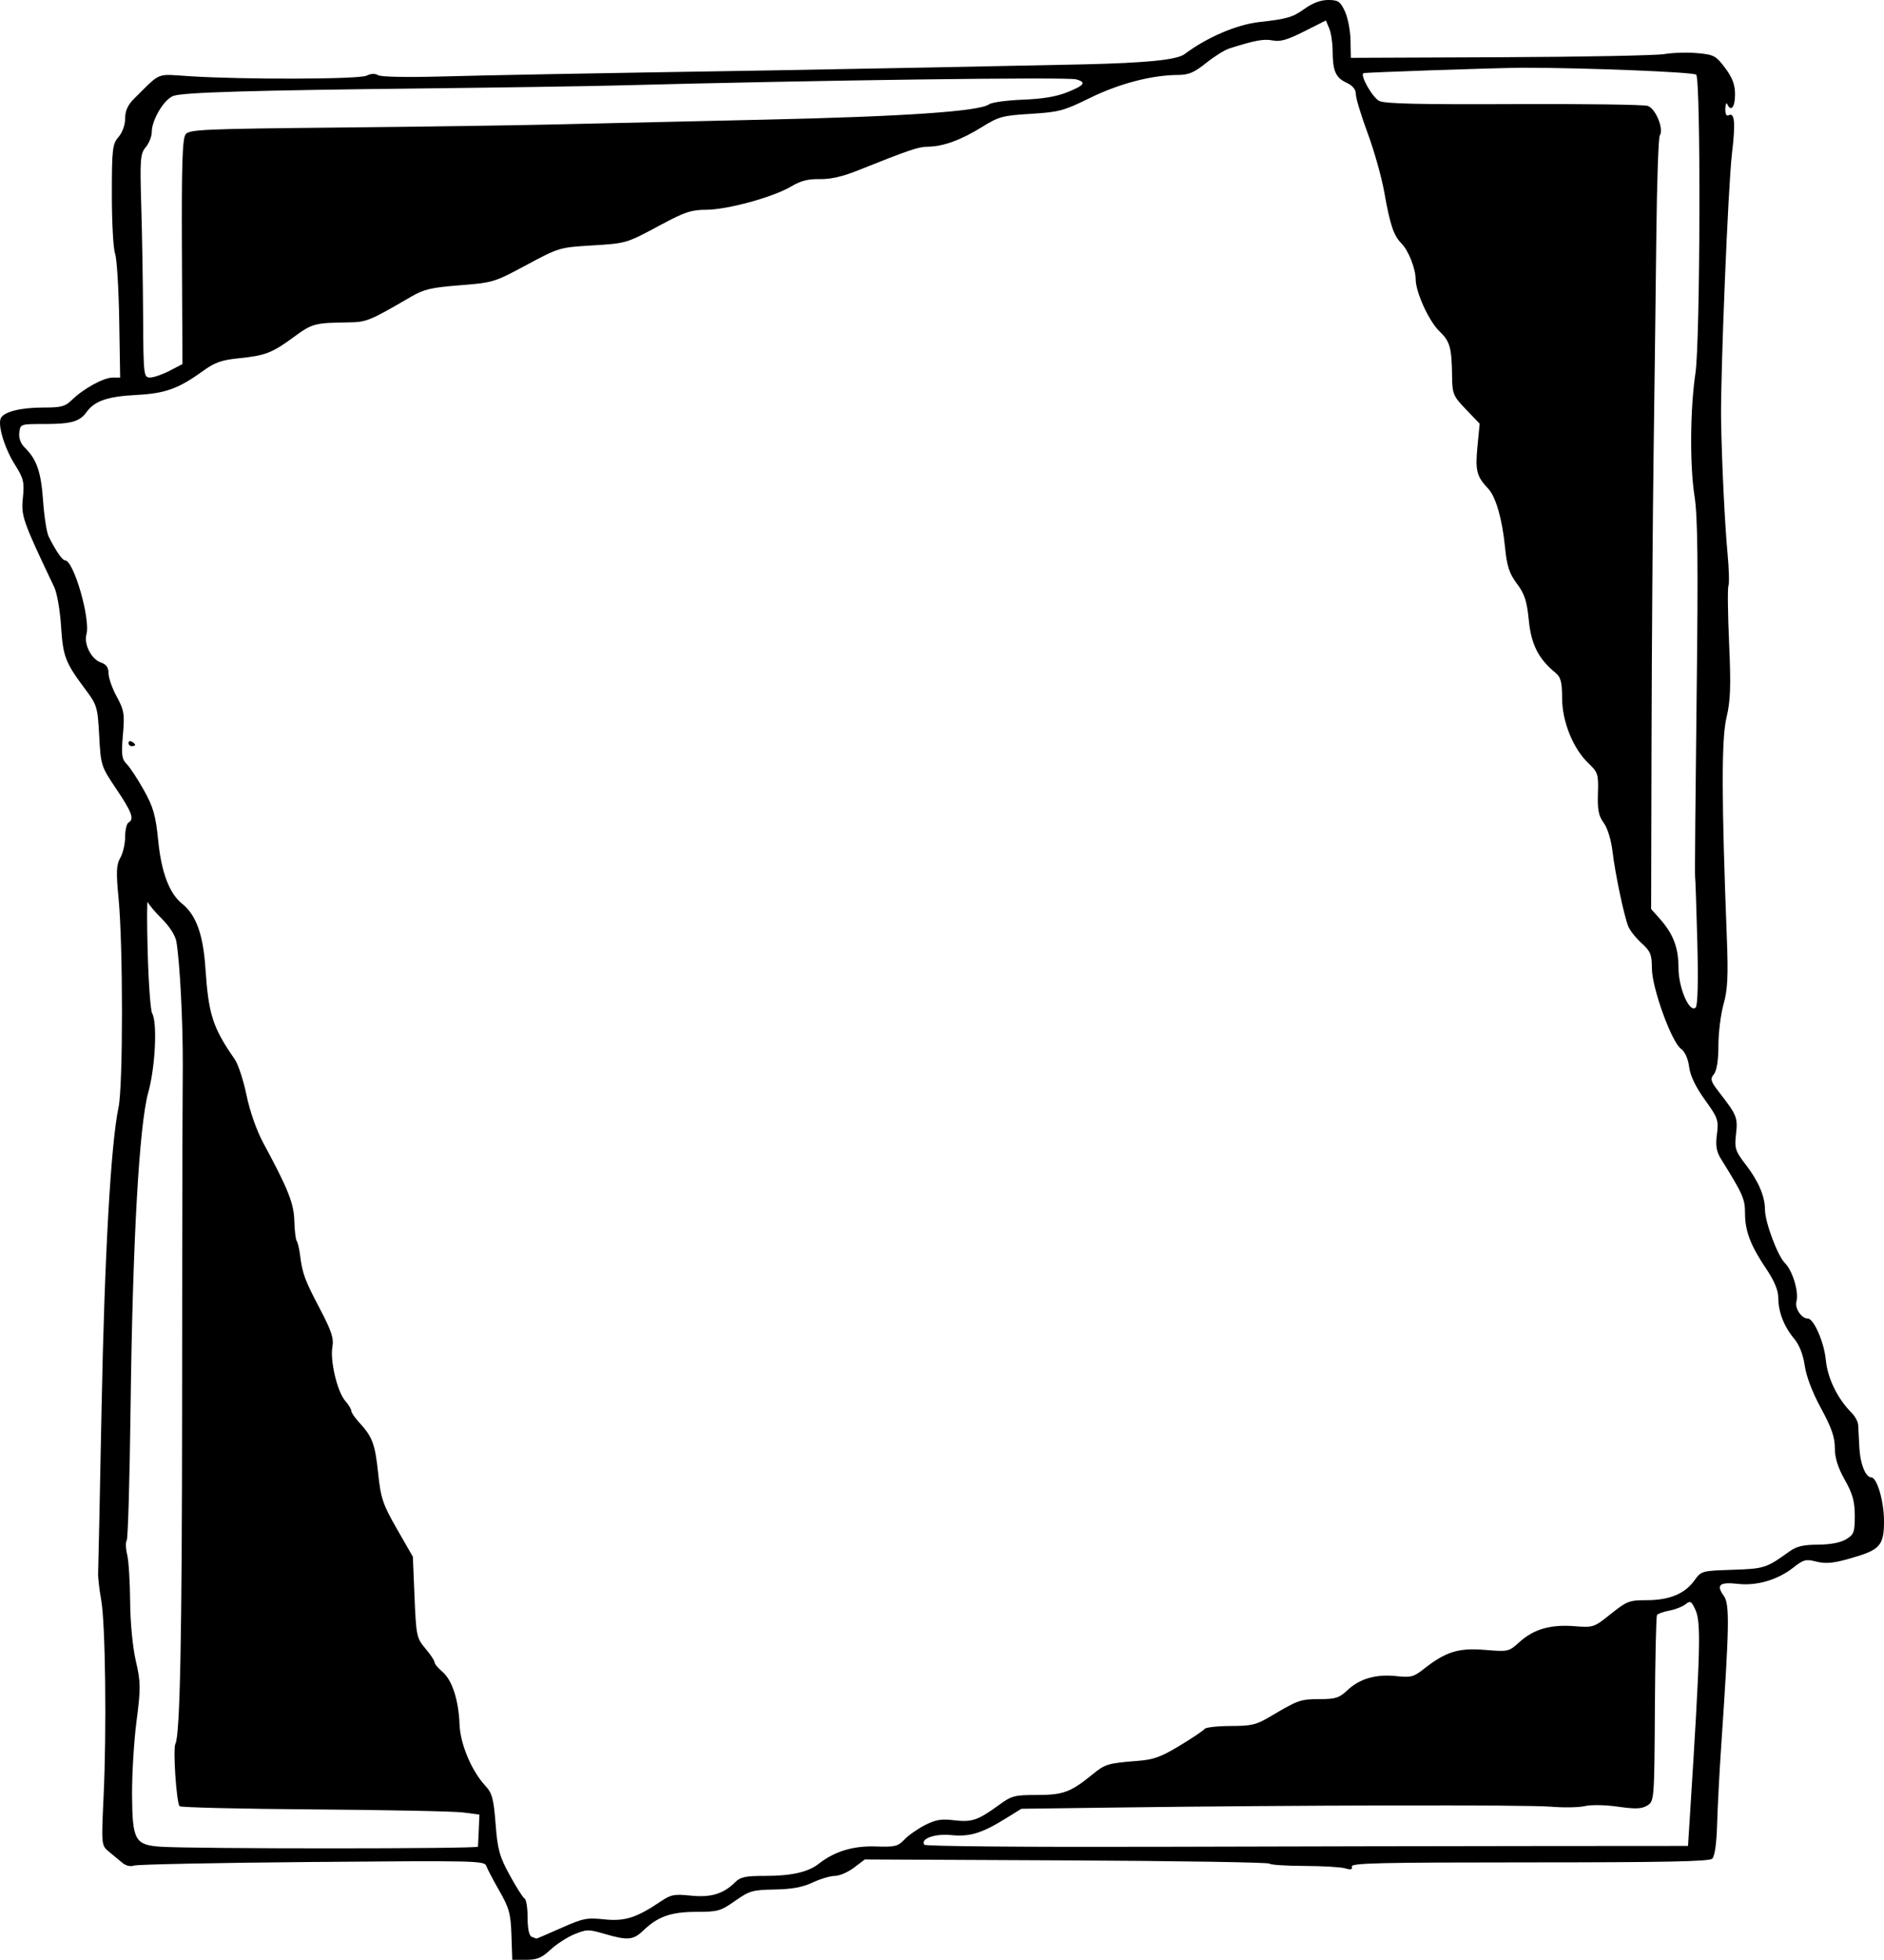 <?xml version="1.0" encoding="UTF-8" standalone="no"?>
<!-- Created with Inkscape (http://www.inkscape.org/) -->
<svg xmlns:svg="http://www.w3.org/2000/svg" xmlns="http://www.w3.org/2000/svg" xmlns:inkscape="http://www.inkscape.org/namespaces/inkscape" xmlns:sodipodi="http://sodipodi.sourceforge.net/DTD/sodipodi-0.dtd" xmlns:ns1="http://sozi.baierouge.fr" xmlns:xlink="http://www.w3.org/1999/xlink" xmlns:dc="http://purl.org/dc/elements/1.1/" xmlns:cc="http://web.resource.org/cc/" version="1.0" width="906.41" height="942.571" id="svg10061" inkscape:version="0.91 r13725" xmlns:rdf="http://www.w3.org/1999/02/22-rdf-syntax-ns#">
  <defs id="defs10063"/>
  <g transform="translate(332.912,-133.791)" id="layer1">
    <path d="M -86.851,1064.499 C -87.189,1054.232 -87.968,1051.373 -92.641,1043.241 C -95.61,1038.074 -98.448,1032.667 -98.946,1031.225 C -99.812,1028.725 -103.635,1028.638 -182.676,1029.314 C -228.228,1029.704 -266.793,1030.478 -268.375,1031.034 C -270.128,1031.65 -272.315,1031.156 -273.976,1029.769 C -275.474,1028.518 -278.383,1026.111 -280.439,1024.42 C -284.156,1021.364 -284.171,1021.212 -283.084,998.05 C -281.577,965.974 -282.188,914.73 -284.212,903.413 C -285.133,898.261 -285.804,892.424 -285.703,890.442 C -285.602,888.46 -284.857,852.79 -284.048,811.174 C -282.617,737.539 -279.591,683.904 -275.875,666.329 C -273.687,655.977 -273.684,588.446 -275.871,565.851 C -277.095,553.205 -276.945,549.678 -275.043,546.394 C -273.765,544.188 -272.715,539.664 -272.709,536.342 C -272.704,533.02 -271.98,529.901 -271.099,529.411 C -268.197,527.796 -269.411,524.449 -276.959,513.25 C -284.272,502.401 -284.434,501.897 -285.185,487.693 C -285.916,473.868 -286.224,472.839 -291.896,465.276 C -301.483,452.494 -302.616,449.546 -303.537,434.983 C -304.014,427.437 -305.477,419.006 -306.789,416.246 C -322.067,384.103 -322.789,382.047 -321.903,373.247 C -321.141,365.679 -321.572,363.857 -325.644,357.437 C -330.607,349.609 -334.043,338.491 -332.567,335.029 C -331.214,331.853 -323.115,329.8 -311.946,329.8 C -303.337,329.8 -301.562,329.313 -298.183,326.024 C -292.694,320.682 -283.01,315.387 -278.732,315.389 L -275.1,315.39 L -275.561,287.645 C -275.814,272.385 -276.714,258.019 -277.561,255.721 C -278.408,253.423 -279.101,240.701 -279.101,227.451 C -279.101,205.541 -278.811,203.027 -275.9,199.695 C -274.025,197.548 -272.7,193.848 -272.7,190.761 C -272.7,187.026 -271.418,184.227 -268.299,181.15 C -255.163,168.19 -258.129,169.387 -241.785,170.44 C -215.821,172.111 -160.173,171.951 -156.594,170.195 C -154.45,169.142 -152.502,169.061 -150.993,169.962 C -149.614,170.784 -137.364,171.034 -120.674,170.581 C -96.509,169.924 -54.691,169.152 37.753,167.654 C 67.773,167.168 164.011,165.311 188.179,164.753 C 218.808,164.044 233.333,162.58 236.987,159.833 C 247.72,151.762 262.075,145.606 272.993,144.392 C 286.325,142.91 288.978,142.136 294.648,138.078 C 298.65,135.213 302.45,133.791 306.1,133.791 C 310.892,133.791 311.876,134.454 314.114,139.195 C 315.517,142.168 316.74,148.428 316.833,153.106 L 317,161.612 L 388.783,161.321 C 428.264,161.161 463.871,160.474 467.91,159.794 C 471.95,159.114 479.092,158.915 483.783,159.351 C 491.704,160.087 492.65,160.596 497.072,166.496 C 500.582,171.181 501.832,174.533 501.832,179.262 C 501.832,185.34 499.845,187.789 498.091,183.874 C 497.647,182.883 497.227,183.894 497.157,186.121 C 497.083,188.494 497.698,189.798 498.643,189.272 C 501.652,187.597 502.132,192.738 500.353,207.616 C 498.507,223.062 494.776,314.199 495.116,335.564 C 495.437,355.699 496.892,385.845 498.23,400.046 C 498.92,407.37 499.112,414.314 498.658,415.475 C 498.203,416.637 498.349,429.128 498.982,443.233 C 499.904,463.775 499.65,470.893 497.703,478.998 C 495.252,489.201 495.308,518.535 497.904,585.308 C 498.599,603.183 498.258,609.922 496.31,616.771 C 494.946,621.565 493.831,630.499 493.831,636.625 C 493.831,643.725 493.044,648.732 491.661,650.435 C 489.755,652.782 490.096,653.885 494.461,659.485 C 502.692,670.046 503.205,671.34 502.297,679.257 C 501.52,686.043 501.944,687.383 506.912,693.825 C 513.089,701.835 516.234,709.167 516.234,715.556 C 516.234,721.543 522.292,737.77 525.836,741.274 C 529.534,744.932 532.622,755.244 531.367,759.749 C 530.463,762.993 533.778,767.937 536.857,767.937 C 539.7,767.937 544.704,779.427 545.488,787.754 C 546.328,796.678 551.131,806.518 557.987,813.36 C 559.588,814.959 560.978,817.553 561.075,819.125 C 561.172,820.697 561.422,825.55 561.632,829.91 C 562.005,837.695 564.623,844.322 567.326,844.322 C 570.064,844.322 573.382,855.36 573.492,864.834 C 573.624,876.258 571.763,878.849 561.042,882.172 C 549.724,885.679 545.94,886.15 540.449,884.732 C 535.967,883.574 534.662,883.937 529.963,887.653 C 522.401,893.633 512.314,896.605 503.151,895.553 C 494.391,894.548 492.605,896.066 496.402,901.285 C 499.298,905.265 499.126,915.452 495.187,973.313 C 494.324,985.996 493.432,1003.037 493.205,1011.181 C 492.948,1020.427 492.061,1026.648 490.845,1027.743 C 489.363,1029.078 468.328,1029.501 402.949,1029.51 C 330.785,1029.52 317.076,1029.84 317.469,1031.508 C 317.816,1032.98 316.989,1033.205 314.268,1032.376 C 312.25,1031.761 303.398,1031.24 294.597,1031.218 C 285.795,1031.195 278.223,1030.689 277.77,1030.093 C 277.317,1029.496 233.344,1028.802 180.052,1028.55 L 83.158,1028.092 L 77.936,1032.05 C 75.063,1034.227 70.94,1036.007 68.772,1036.007 C 66.604,1036.007 61.798,1037.431 58.093,1039.172 C 53.173,1041.482 48.236,1042.394 39.797,1042.551 C 29.1,1042.75 27.681,1043.158 20.732,1048.034 C 13.75,1052.933 12.451,1053.302 2.205,1053.302 C -9.997,1053.302 -16.396,1055.527 -23.279,1062.164 C -28.208,1066.915 -30.85,1067.158 -42.077,1063.893 C -49.77,1061.655 -50.638,1061.665 -56.524,1064.055 C -59.968,1065.454 -65.15,1068.795 -68.04,1071.48 C -72.334,1075.471 -74.496,1076.362 -79.877,1076.362 L -86.461,1076.362 L -86.851,1064.499 z M -63.018,1061.111 C -52.398,1056.384 -50.644,1056.029 -42.238,1056.908 C -32.323,1057.944 -26.731,1056.178 -15.093,1048.335 C -10.115,1044.981 -8.584,1044.682 -0.553,1045.5 C 9.154,1046.489 15.132,1044.68 20.802,1039.037 C 23.359,1036.493 25.692,1036.007 35.362,1036.007 C 47.826,1036.007 55.918,1034.173 60.957,1030.206 C 68.525,1024.246 77.537,1021.489 88.278,1021.846 C 97.738,1022.16 99.044,1021.847 102.239,1018.496 C 104.178,1016.463 108.627,1013.346 112.126,1011.569 C 117.285,1008.949 119.93,1008.511 126.13,1009.252 C 134.659,1010.271 137.554,1009.288 147.641,1001.948 C 153.855,997.426 155.114,997.094 166.044,997.089 C 178.655,997.083 182.243,995.743 192.835,987.082 C 198.757,982.24 200.301,981.782 214.354,980.698 C 222.116,980.1 225.614,978.835 234.704,973.343 C 240.741,969.695 246.107,966.088 246.629,965.328 C 247.151,964.568 252.756,963.933 259.085,963.918 C 269.341,963.894 271.446,963.384 278.439,959.234 C 291.661,951.388 292.715,951.017 301.899,950.995 C 309.67,950.977 311.381,950.429 315.365,946.684 C 321.266,941.136 329.096,938.882 338.851,939.923 C 345.818,940.666 347.216,940.317 351.833,936.681 C 362.62,928.186 368.654,926.269 381.352,927.303 C 392.795,928.235 392.939,928.203 398.055,923.596 C 405.006,917.335 412.926,915.025 424.437,915.9 C 433.734,916.607 433.896,916.553 442.08,910.013 C 449.782,903.859 450.94,903.413 459.229,903.413 C 470.147,903.413 477.565,900.395 482.159,894.084 C 485.65,889.287 485.659,889.284 500.619,888.782 C 515.98,888.267 516.855,887.986 527.953,880.001 C 531.438,877.494 534.586,876.738 541.72,876.695 C 547.714,876.659 552.461,875.759 555.206,874.139 C 559.021,871.888 559.442,870.766 559.442,862.843 C 559.442,855.921 558.419,852.234 554.641,845.539 C 551.297,839.612 549.84,834.943 549.84,830.151 C 549.84,824.997 548.173,820.22 543.191,811.098 C 539.103,803.613 536.086,795.723 535.361,790.615 C 534.607,785.309 532.769,780.621 530.274,777.643 C 525.373,771.794 522.635,764.72 522.635,757.908 C 522.635,754.394 520.709,749.777 516.862,744.071 C 509.282,732.829 506.633,725.886 506.633,717.264 C 506.633,710.412 505.634,708.162 494.997,691.062 C 492.862,687.629 492.398,684.731 493.116,679.3 C 494.002,672.602 493.593,671.434 487.315,662.726 C 482.855,656.541 480.284,651.172 479.747,646.923 C 479.246,642.956 477.737,639.616 475.812,638.211 C 471.249,634.884 461.852,608.894 461.837,599.561 C 461.827,592.893 461.168,591.292 456.831,587.385 C 454.084,584.911 451.196,581.232 450.415,579.209 C 448.292,573.717 444.113,553.75 442.858,543.103 C 442.22,537.684 440.443,531.972 438.645,529.554 C 436.208,526.276 435.607,523.228 435.867,515.452 C 436.178,506.177 435.882,505.232 431.318,500.898 C 423.908,493.863 418.634,480.8 418.625,469.463 C 418.619,461.92 417.982,459.44 415.54,457.449 C 407.293,450.727 403.754,443.797 402.616,432.137 C 401.717,422.924 400.593,419.466 396.891,414.511 C 393.187,409.554 392.063,406.09 391.149,396.817 C 389.828,383.405 386.717,372.641 383.047,368.781 C 377.532,362.98 376.788,360.089 377.888,348.733 L 378.971,337.556 L 372.39,330.707 C 366.256,324.324 365.801,323.253 365.699,314.939 C 365.526,300.953 364.702,297.975 359.686,293.194 C 354.61,288.357 348.221,274.437 348.182,268.132 C 348.15,262.943 344.679,254.188 341.334,250.859 C 337.618,247.161 335.844,241.888 333.121,226.451 C 331.834,219.153 328.22,206.29 325.091,197.867 C 321.961,189.445 319.401,181.003 319.401,179.107 C 319.401,176.769 317.922,174.972 314.803,173.52 C 309.642,171.116 308.253,167.845 308.221,158.025 C 308.209,154.312 307.474,149.556 306.588,147.458 L 304.977,143.642 L 294.523,148.907 C 286.407,152.995 283.019,153.965 279.372,153.243 C 275.126,152.403 270.842,153.196 258.544,157.095 C 256.317,157.801 251.276,160.952 247.342,164.098 C 241.566,168.716 238.954,169.823 233.786,169.845 C 221.267,169.898 205.556,173.994 191.593,180.845 C 178.811,187.117 176.673,187.693 163.029,188.538 C 149.34,189.387 147.645,189.847 139.443,194.934 C 129.429,201.146 120.878,204.256 113.559,204.348 C 108.841,204.408 104.914,205.739 79.36,215.941 C 72.299,218.76 66.544,220.044 61.439,219.939 C 55.845,219.824 52.327,220.734 47.703,223.489 C 39.15,228.587 16.922,234.677 6.865,234.679 C -0.225,234.68 -3.386,235.715 -14.537,241.69 C -31.945,251.017 -31.261,250.812 -48.683,251.874 C -63.678,252.787 -64.144,252.928 -79.63,261.25 C -95.073,269.55 -95.641,269.723 -111.614,270.99 C -125.446,272.087 -128.951,272.905 -135.076,276.468 C -155.345,288.255 -156.492,288.722 -165.481,288.846 C -181.551,289.069 -182.704,289.381 -191.628,295.928 C -202.1,303.611 -205.212,304.801 -218.313,306.136 C -226.184,306.938 -229.607,308.139 -234.865,311.946 C -246.972,320.711 -253.28,323.018 -267.099,323.734 C -281.128,324.46 -287.325,326.566 -291.231,331.935 C -294.644,336.626 -298.572,337.726 -311.906,337.726 C -323.037,337.726 -323.112,337.753 -323.631,341.84 C -323.96,344.434 -322.995,347.096 -321.017,349.046 C -315.21,354.773 -313.156,360.719 -312.189,374.602 C -311.66,382.201 -310.442,389.984 -309.483,391.897 C -306.047,398.752 -302.908,403.303 -301.614,403.303 C -297.458,403.303 -289.286,431.581 -291.326,438.902 C -292.635,443.598 -288.937,450.855 -284.452,452.391 C -281.768,453.31 -280.697,454.812 -280.686,457.674 C -280.678,459.873 -278.9,464.916 -276.734,468.879 C -273.212,475.323 -272.9,477.27 -273.779,487.271 C -274.61,496.717 -274.328,498.891 -271.963,501.244 C -270.423,502.776 -266.705,508.431 -263.7,513.809 C -259.15,521.955 -257.997,526.002 -256.803,538.03 C -255.28,553.374 -251.448,563.512 -245.321,568.414 C -238.584,573.804 -235.177,583.181 -234.095,599.312 C -232.588,621.777 -230.614,627.921 -219.969,643.269 C -218.319,645.647 -215.77,653.43 -214.303,660.564 C -212.718,668.278 -209.425,677.625 -206.181,683.624 C -194.293,705.604 -191.522,712.567 -191.306,720.997 C -191.19,725.556 -190.675,729.897 -190.163,730.644 C -189.65,731.39 -188.929,734.412 -188.561,737.358 C -187.442,746.3 -186.303,749.393 -179.044,763.197 C -173.437,773.861 -172.245,777.481 -172.987,781.595 C -174.182,788.229 -170.642,803.167 -166.845,807.514 C -165.215,809.381 -163.881,811.567 -163.881,812.372 C -163.881,813.177 -162.188,815.669 -160.118,817.909 C -153.751,824.803 -152.461,828.249 -150.984,842.307 C -149.712,854.415 -148.732,857.321 -141.917,869.199 L -134.276,882.515 L -133.476,901.972 C -132.716,920.445 -132.453,921.691 -128.275,926.609 C -125.855,929.458 -123.874,932.426 -123.874,933.204 C -123.874,933.982 -122.145,936.082 -120.031,937.87 C -115.392,941.795 -112.241,951.521 -111.817,963.225 C -111.477,972.62 -105.973,985.645 -99.346,992.737 C -96.157,996.151 -95.397,999.004 -94.481,1010.991 C -93.546,1023.238 -92.61,1026.638 -87.699,1035.636 C -84.566,1041.377 -81.342,1046.441 -80.535,1046.89 C -79.727,1047.34 -79.067,1051.506 -79.067,1056.15 C -79.067,1061.555 -78.347,1064.854 -77.066,1065.319 C -75.966,1065.719 -74.965,1066.097 -74.842,1066.16 C -74.718,1066.222 -69.398,1063.95 -63.018,1061.111 z M -271.099,491.133 C -271.099,490.294 -270.379,490.008 -269.499,490.498 C -268.619,490.988 -267.899,491.675 -267.899,492.024 C -267.899,492.374 -268.619,492.66 -269.499,492.66 C -270.379,492.66 -271.099,491.973 -271.099,491.133 z M -102.958,1021.955 C -102.896,1021.361 -102.716,1017.643 -102.558,1013.694 L -102.271,1006.513 L -110.069,1005.501 C -114.358,1004.944 -146.653,1004.284 -181.834,1004.034 C -217.016,1003.784 -246.138,1003.088 -246.55,1002.487 C -248.081,1000.257 -249.756,974.671 -248.517,972.443 C -246.3,968.454 -245.352,920.758 -245.297,810.453 C -245.268,751.795 -245.204,695.694 -245.154,685.786 C -245.105,675.877 -245.025,658.042 -244.976,646.152 C -244.889,625.189 -246.384,596.395 -248.069,586.571 C -248.552,583.753 -251.412,579.272 -254.968,575.762 C -258.308,572.464 -261.388,568.793 -261.812,567.604 C -262.236,566.415 -262.25,577.441 -261.844,592.105 C -261.438,606.77 -260.474,619.861 -259.701,621.196 C -257.146,625.614 -258.201,647.115 -261.563,659.123 C -265.957,674.818 -269.104,730.781 -270.091,810.777 C -270.514,845.04 -271.345,873.78 -271.938,874.645 C -272.531,875.509 -272.434,878.607 -271.722,881.528 C -271.009,884.449 -270.37,894.622 -270.301,904.134 C -270.228,914.155 -269.074,926.156 -267.556,932.669 C -265.201,942.78 -265.167,945.674 -267.215,961.465 C -268.467,971.121 -269.44,987.141 -269.377,997.065 C -269.239,1018.828 -267.988,1021.109 -255.719,1021.969 C -240.522,1023.033 -103.069,1023.021 -102.958,1021.955 z M 407.706,1021.644 L 479.208,1021.595 L 480.054,1008.264 C 485.22,926.836 485.562,914.116 482.756,908.014 C 480.839,903.846 480.306,903.549 478.012,905.367 C 476.59,906.494 473.095,907.863 470.245,908.408 C 467.394,908.954 464.717,909.904 464.294,910.52 C 463.871,911.136 463.408,931.557 463.263,955.9 C 463.006,999.433 462.945,1000.193 459.57,1002.185 C 456.808,1003.815 454.064,1003.918 445.496,1002.717 C 439.248,1001.841 432.656,1001.729 429.535,1002.446 C 426.611,1003.118 419.178,1003.237 413.017,1002.711 C 401.852,1001.758 290.851,1001.977 204.133,1003.122 L 158.477,1003.726 L 150.906,1008.417 C 139.475,1015.5 133.615,1017.284 124.748,1016.382 C 116.906,1015.584 109.785,1018.126 111.768,1021.016 C 112.287,1021.773 159.35,1022.185 224.432,1022.004 C 285.906,1021.832 368.38,1021.67 407.706,1021.644 z M 483.684,586.881 C 483.252,570.333 482.767,556.146 482.606,555.354 C 482.445,554.561 482.776,515.972 483.341,469.6 C 484.13,404.825 483.895,382.282 482.327,372.316 C 480.013,357.609 480.225,330.341 482.786,313.225 C 485.109,297.702 485.417,171.756 483.137,169.703 C 481.752,168.456 430.328,166.388 400.215,166.368 C 389.425,166.361 323.428,168.601 322.995,168.989 C 321.464,170.361 327.592,180.946 330.752,182.385 C 333.61,183.686 350.294,184.067 395.414,183.86 C 428.859,183.707 457.828,184.092 459.789,184.715 C 463.623,185.935 467.709,195.902 465.622,198.944 C 464.991,199.863 464.248,221.258 463.97,246.488 C 463.693,271.717 463.102,318.781 462.659,351.074 C 462.215,383.367 461.765,446.058 461.66,490.388 L 461.468,570.987 L 465.744,575.813 C 472.147,583.04 474.627,589.605 474.627,599.323 C 474.627,608.927 479.889,621.092 482.879,618.399 C 483.883,617.495 484.18,605.869 483.684,586.881 z M -251.317,312.121 L -245.138,308.902 L -245.384,254.854 C -245.577,212.631 -245.178,200.264 -243.563,198.328 C -241.677,196.068 -235.145,195.786 -169.482,195.131 C -129.875,194.735 -83.427,194.066 -66.265,193.644 C -49.102,193.221 -4.094,192.195 33.752,191.363 C 101.555,189.872 138.368,187.376 142.94,183.958 C 144.186,183.027 151.454,182.026 159.091,181.734 C 168.75,181.364 175.29,180.273 180.577,178.148 C 188.898,174.805 189.89,173.388 184.906,171.963 C 180.658,170.749 60.334,172.344 -35.859,174.889 C -49.502,175.25 -90.909,175.887 -127.875,176.304 C -212.611,177.26 -244.508,178.203 -249.455,179.896 C -253.888,181.415 -259.897,191.418 -259.897,197.282 C -259.897,199.404 -261.203,202.687 -262.799,204.577 C -265.412,207.672 -265.628,210.454 -264.96,232.516 C -264.552,245.991 -264.147,270.151 -264.058,286.203 C -263.904,314.389 -263.788,315.388 -260.698,315.364 C -258.937,315.351 -254.716,313.891 -251.317,312.121 z" id="path10121" style="fill:#000000"/>
  </g>
</svg>
